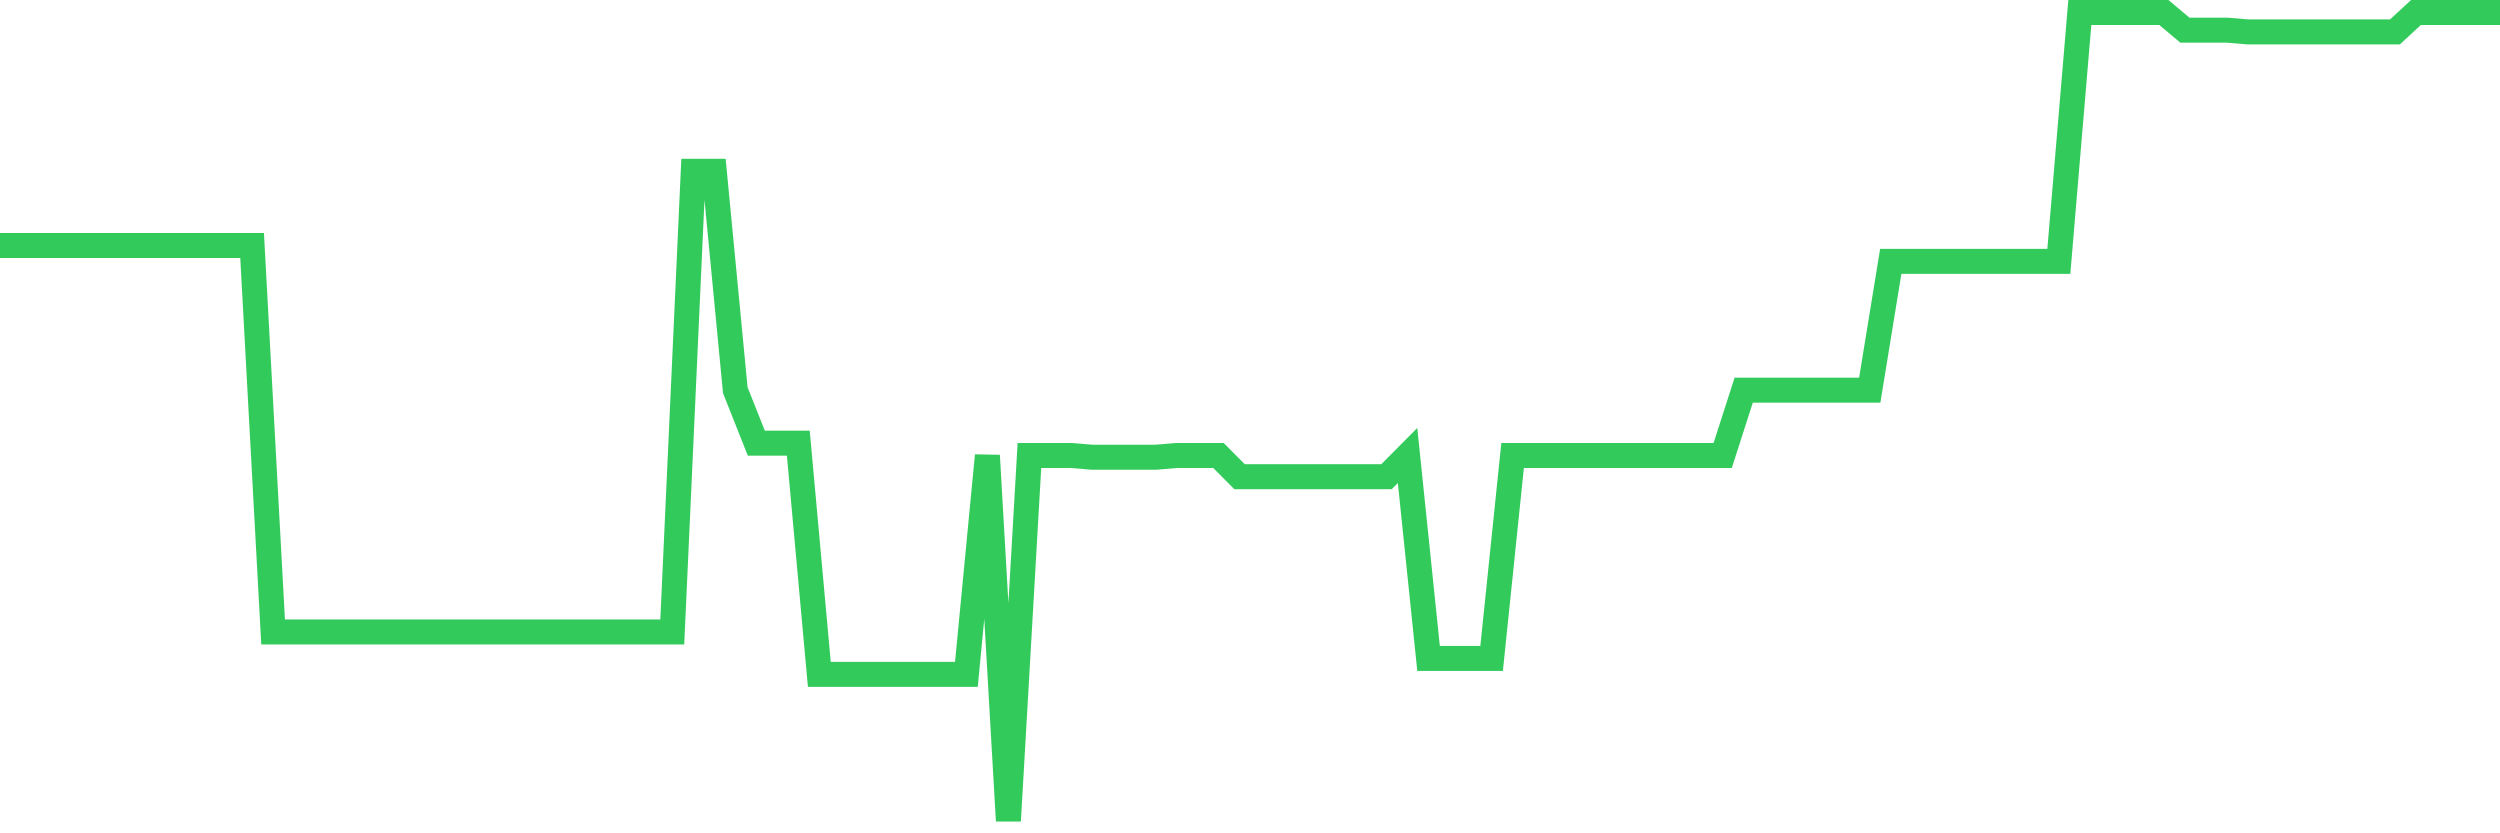 <svg
  xmlns="http://www.w3.org/2000/svg"
  xmlns:xlink="http://www.w3.org/1999/xlink"
  width="120"
  height="40"
  viewBox="0 0 120 40"
  preserveAspectRatio="none"
>
  <polyline
    points="0,11.783 1.008,11.783 2.017,11.783 3.025,11.783 4.034,11.783 5.042,11.783 6.05,11.783 7.059,11.783 8.067,11.783 9.076,11.783 10.084,11.783 11.092,11.783 12.101,11.783 13.109,30.335 14.118,30.335 15.126,30.335 16.134,30.335 17.143,30.335 18.151,30.335 19.16,30.335 20.168,30.335 21.176,30.335 22.185,30.335 23.193,30.335 24.202,30.335 25.21,30.335 26.218,30.335 27.227,30.335 28.235,30.335 29.244,30.335 30.252,30.335 31.261,30.335 32.269,30.335 33.277,8.224 34.286,8.224 35.294,18.729 36.303,21.271 37.311,21.271 38.319,21.271 39.328,32.369 40.336,32.369 41.345,32.369 42.353,32.369 43.361,32.369 44.37,32.369 45.378,32.369 46.387,32.369 47.395,21.864 48.403,39.4 49.412,21.864 50.42,21.864 51.429,21.864 52.437,21.948 53.445,21.948 54.454,21.948 55.462,21.948 56.471,21.864 57.479,21.864 58.487,21.864 59.496,22.88 60.504,22.88 61.513,22.88 62.521,22.88 63.529,22.88 64.538,22.88 65.546,22.88 66.555,22.88 67.563,21.864 68.571,31.606 69.58,31.606 70.588,31.606 71.597,31.606 72.605,21.864 73.613,21.864 74.622,21.864 75.63,21.864 76.639,21.864 77.647,21.864 78.655,21.864 79.664,21.864 80.672,21.864 81.681,21.864 82.689,21.864 83.697,18.729 84.706,18.729 85.714,18.729 86.723,18.729 87.731,18.729 88.739,18.729 89.748,18.729 90.756,12.545 91.765,12.545 92.773,12.545 93.782,12.545 94.79,12.545 95.798,12.545 96.807,12.545 97.815,12.545 98.824,12.545 99.832,0.6 100.84,0.6 101.849,0.6 102.857,0.6 103.866,0.6 104.874,1.447 105.882,1.447 106.891,1.447 107.899,1.532 108.908,1.532 109.916,1.532 110.924,1.532 111.933,1.532 112.941,1.532 113.95,1.532 114.958,1.532 115.966,0.6 116.975,0.6 117.983,0.6 118.992,0.6 120,0.6"
    fill="none"
    stroke="#32ca5b"
    stroke-width="1.2"
  >
  </polyline>
</svg>